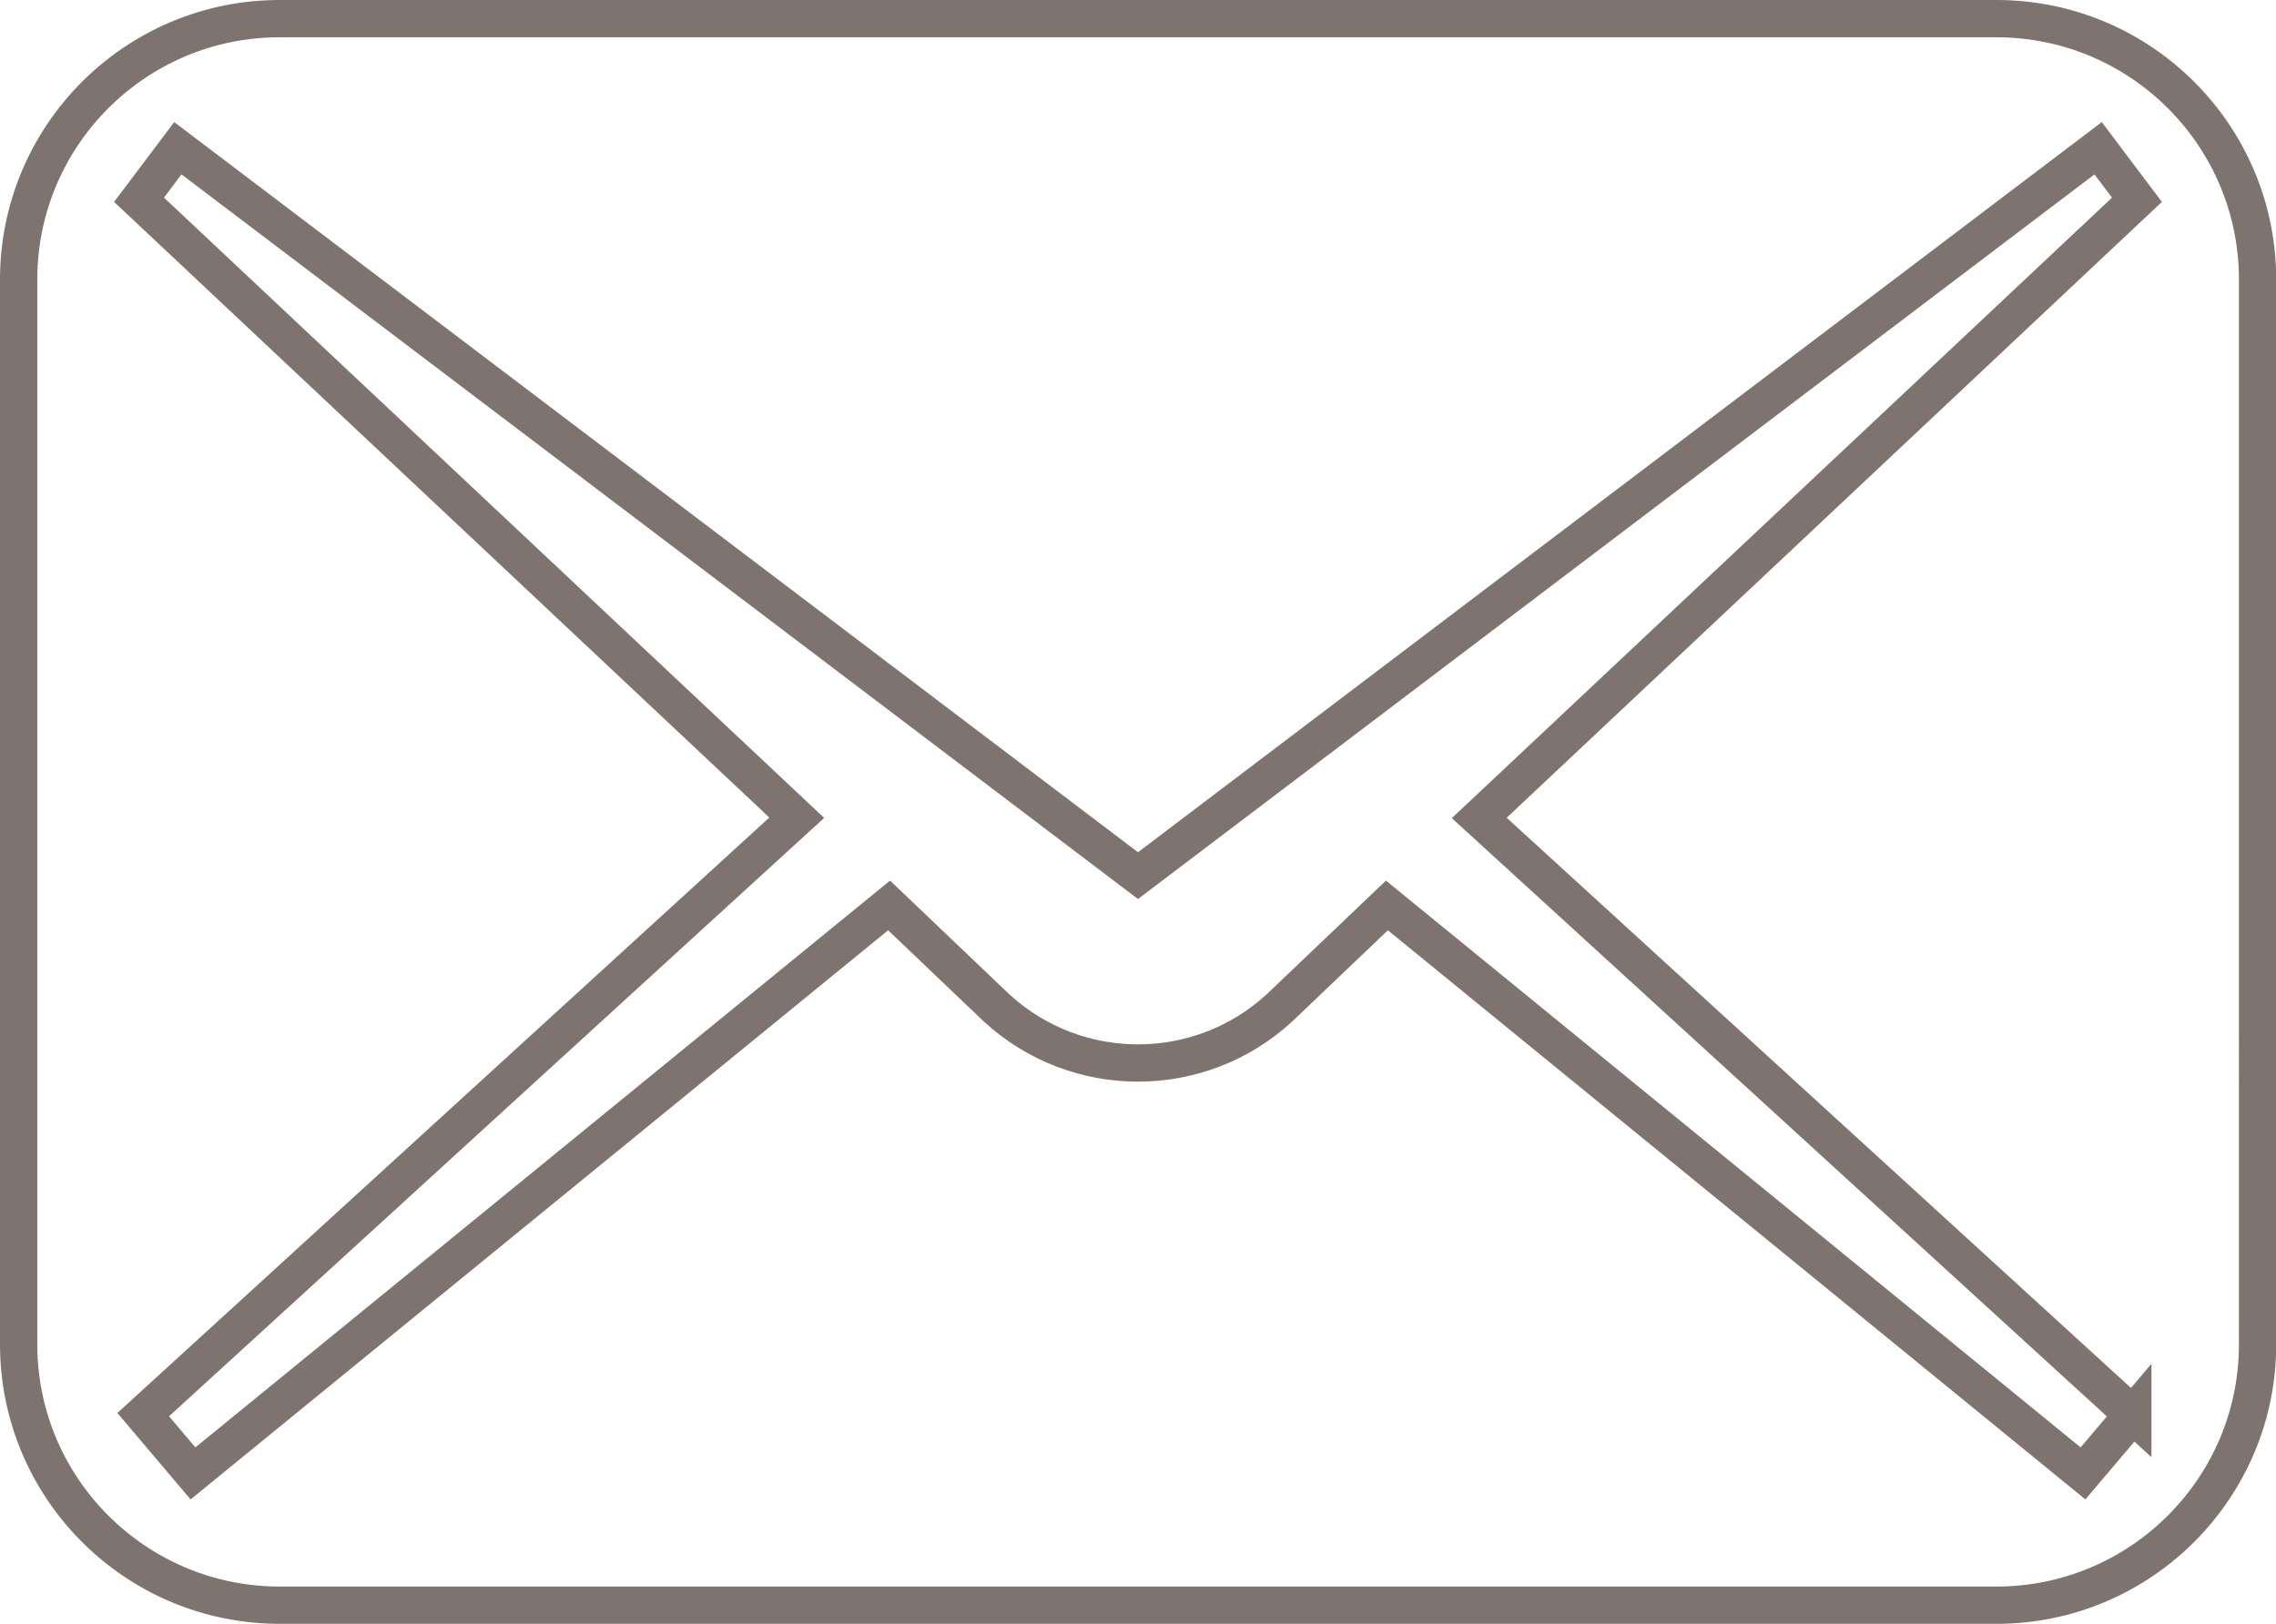 <?xml version="1.0" encoding="UTF-8"?>
<svg id="_レイヤー_2" data-name="レイヤー 2" xmlns="http://www.w3.org/2000/svg" viewBox="0 0 103.78 74.06">
  <defs>
    <style>
      .cls-1 {
        fill: none;
        stroke: #7f736f;
        stroke-miterlimit: 10;
        stroke-width: 1.7px;
      }
    </style>
  </defs>
  <g id="design">
    <path class="cls-1" d="M91.03.85H12.75C6.18.85.85,6.18.85,12.75v48.55c0,6.57,5.33,11.9,11.91,11.9h78.27c6.57,0,11.91-5.33,11.91-11.9V12.75c0-6.57-5.33-11.9-11.91-11.9ZM97.25,64.51l-2.27,2.68-31.74-25.9-4.91,4.68c-3.64,3.34-9.24,3.34-12.88,0l-4.91-4.68-31.74,25.9-2.27-2.68,29.8-27.22L6.34,9.11l1.77-2.35,43.78,33.17L95.67,6.76l1.77,2.35-29.99,28.19,29.8,27.22Z"/>
  </g>
</svg>